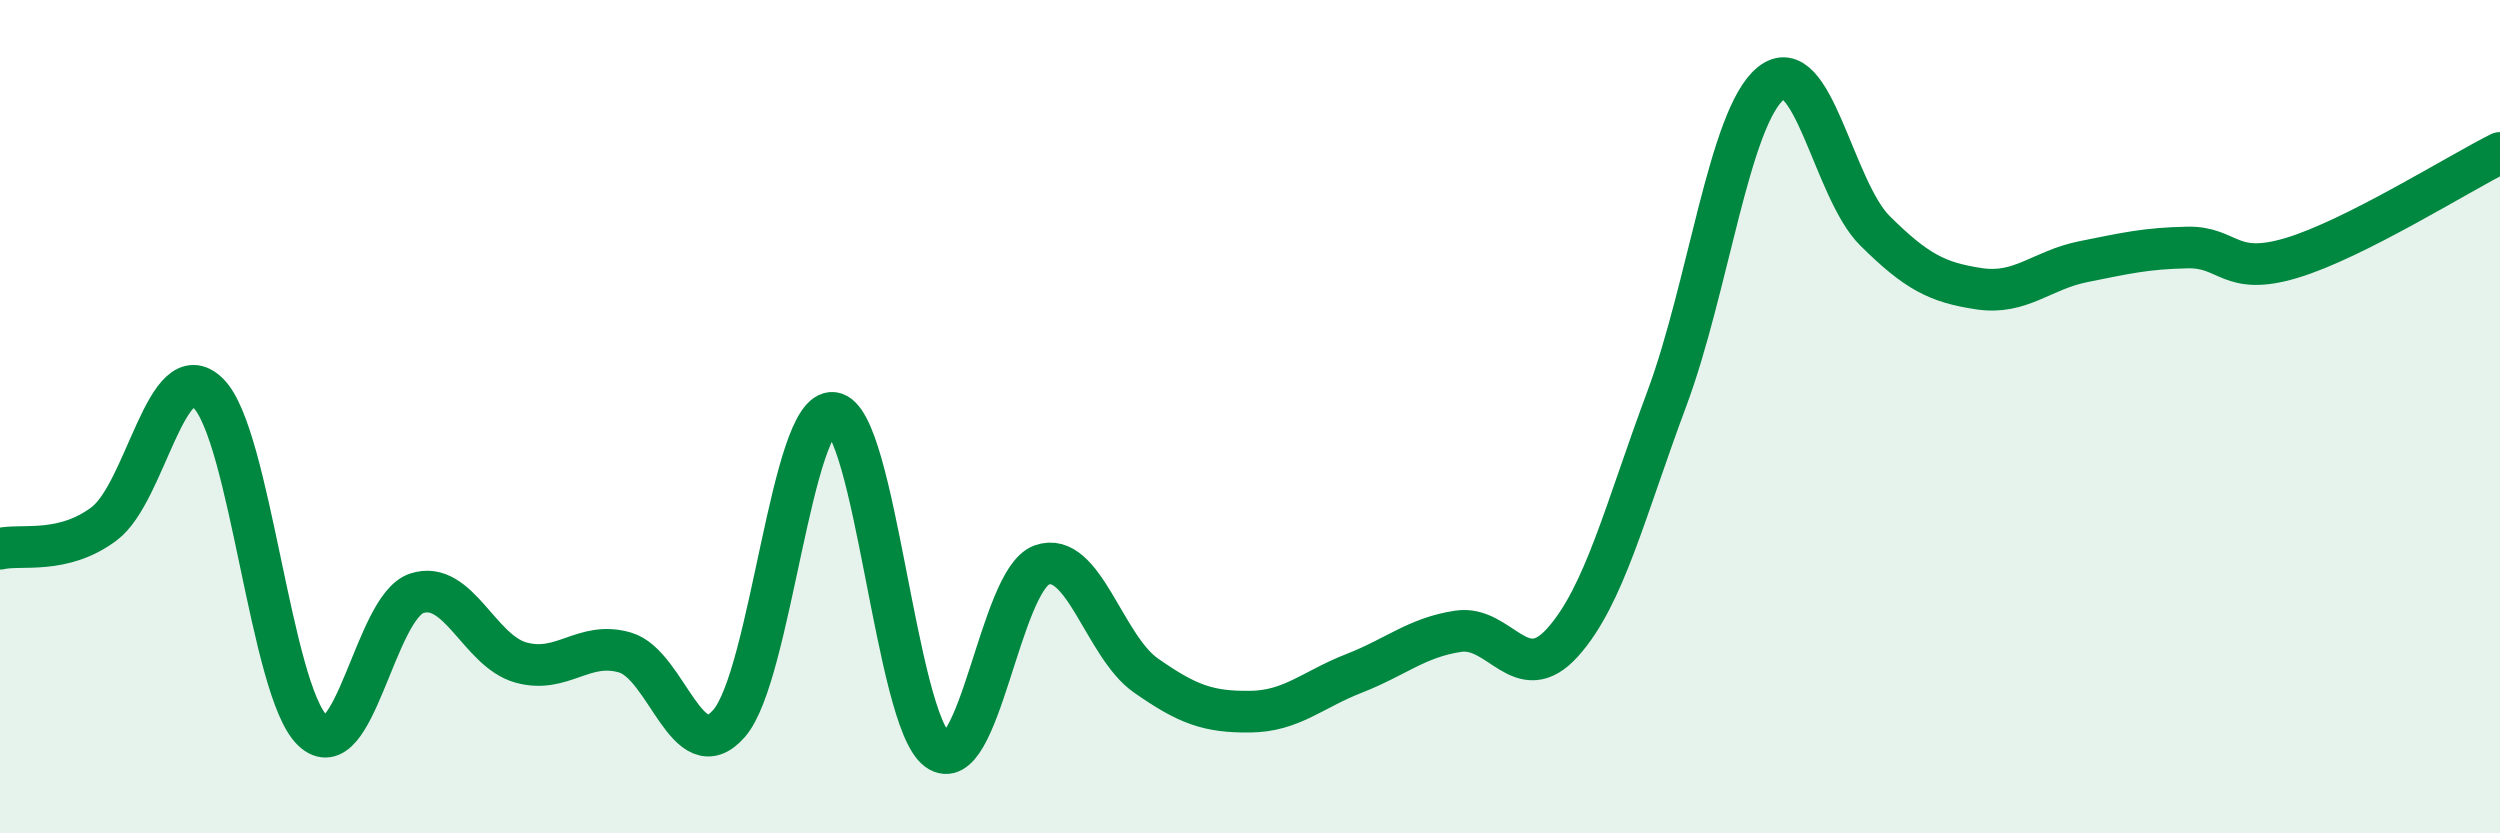 
    <svg width="60" height="20" viewBox="0 0 60 20" xmlns="http://www.w3.org/2000/svg">
      <path
        d="M 0,13.17 C 0.5,13.05 1.5,13.32 2.5,12.57 C 3.5,11.82 4,8.45 5,9.44 C 6,10.43 6.5,16.57 7.5,17.53 C 8.5,18.49 9,14.57 10,14.24 C 11,13.91 11.5,15.62 12.5,15.9 C 13.5,16.18 14,15.37 15,15.66 C 16,15.95 16.5,18.51 17.5,17.36 C 18.5,16.21 19,9.78 20,9.91 C 21,10.04 21.5,17.27 22.5,18 C 23.5,18.73 24,13.92 25,13.56 C 26,13.2 26.5,15.51 27.5,16.21 C 28.5,16.91 29,17.09 30,17.08 C 31,17.07 31.5,16.55 32.5,16.16 C 33.5,15.77 34,15.3 35,15.15 C 36,15 36.5,16.53 37.5,15.42 C 38.5,14.31 39,12.26 40,9.58 C 41,6.9 41.5,2.81 42.5,2 C 43.5,1.19 44,4.55 45,5.54 C 46,6.53 46.5,6.78 47.5,6.93 C 48.5,7.08 49,6.48 50,6.28 C 51,6.08 51.5,5.96 52.5,5.94 C 53.5,5.92 53.5,6.64 55,6.19 C 56.5,5.74 59,4.17 60,3.67L60 20L0 20Z"
        fill="#008740"
        opacity="0.1"
        stroke-linecap="round"
        stroke-linejoin="round"
      />
      <path
        d="M 0,13.17 C 0.5,13.05 1.5,13.32 2.5,12.57 C 3.5,11.82 4,8.45 5,9.44 C 6,10.43 6.5,16.57 7.5,17.53 C 8.5,18.49 9,14.57 10,14.24 C 11,13.91 11.5,15.62 12.5,15.9 C 13.5,16.18 14,15.37 15,15.66 C 16,15.95 16.5,18.51 17.5,17.36 C 18.5,16.21 19,9.78 20,9.91 C 21,10.04 21.5,17.27 22.5,18 C 23.5,18.73 24,13.92 25,13.56 C 26,13.2 26.5,15.51 27.5,16.21 C 28.5,16.91 29,17.09 30,17.08 C 31,17.07 31.5,16.55 32.5,16.16 C 33.5,15.77 34,15.3 35,15.15 C 36,15 36.5,16.53 37.5,15.42 C 38.5,14.31 39,12.26 40,9.58 C 41,6.9 41.5,2.81 42.5,2 C 43.5,1.19 44,4.55 45,5.54 C 46,6.53 46.5,6.78 47.5,6.93 C 48.5,7.08 49,6.48 50,6.28 C 51,6.08 51.5,5.96 52.5,5.94 C 53.5,5.92 53.5,6.64 55,6.19 C 56.5,5.74 59,4.17 60,3.67"
        stroke="#008740"
        stroke-width="1"
        fill="none"
        stroke-linecap="round"
        stroke-linejoin="round"
      />
    </svg>
  